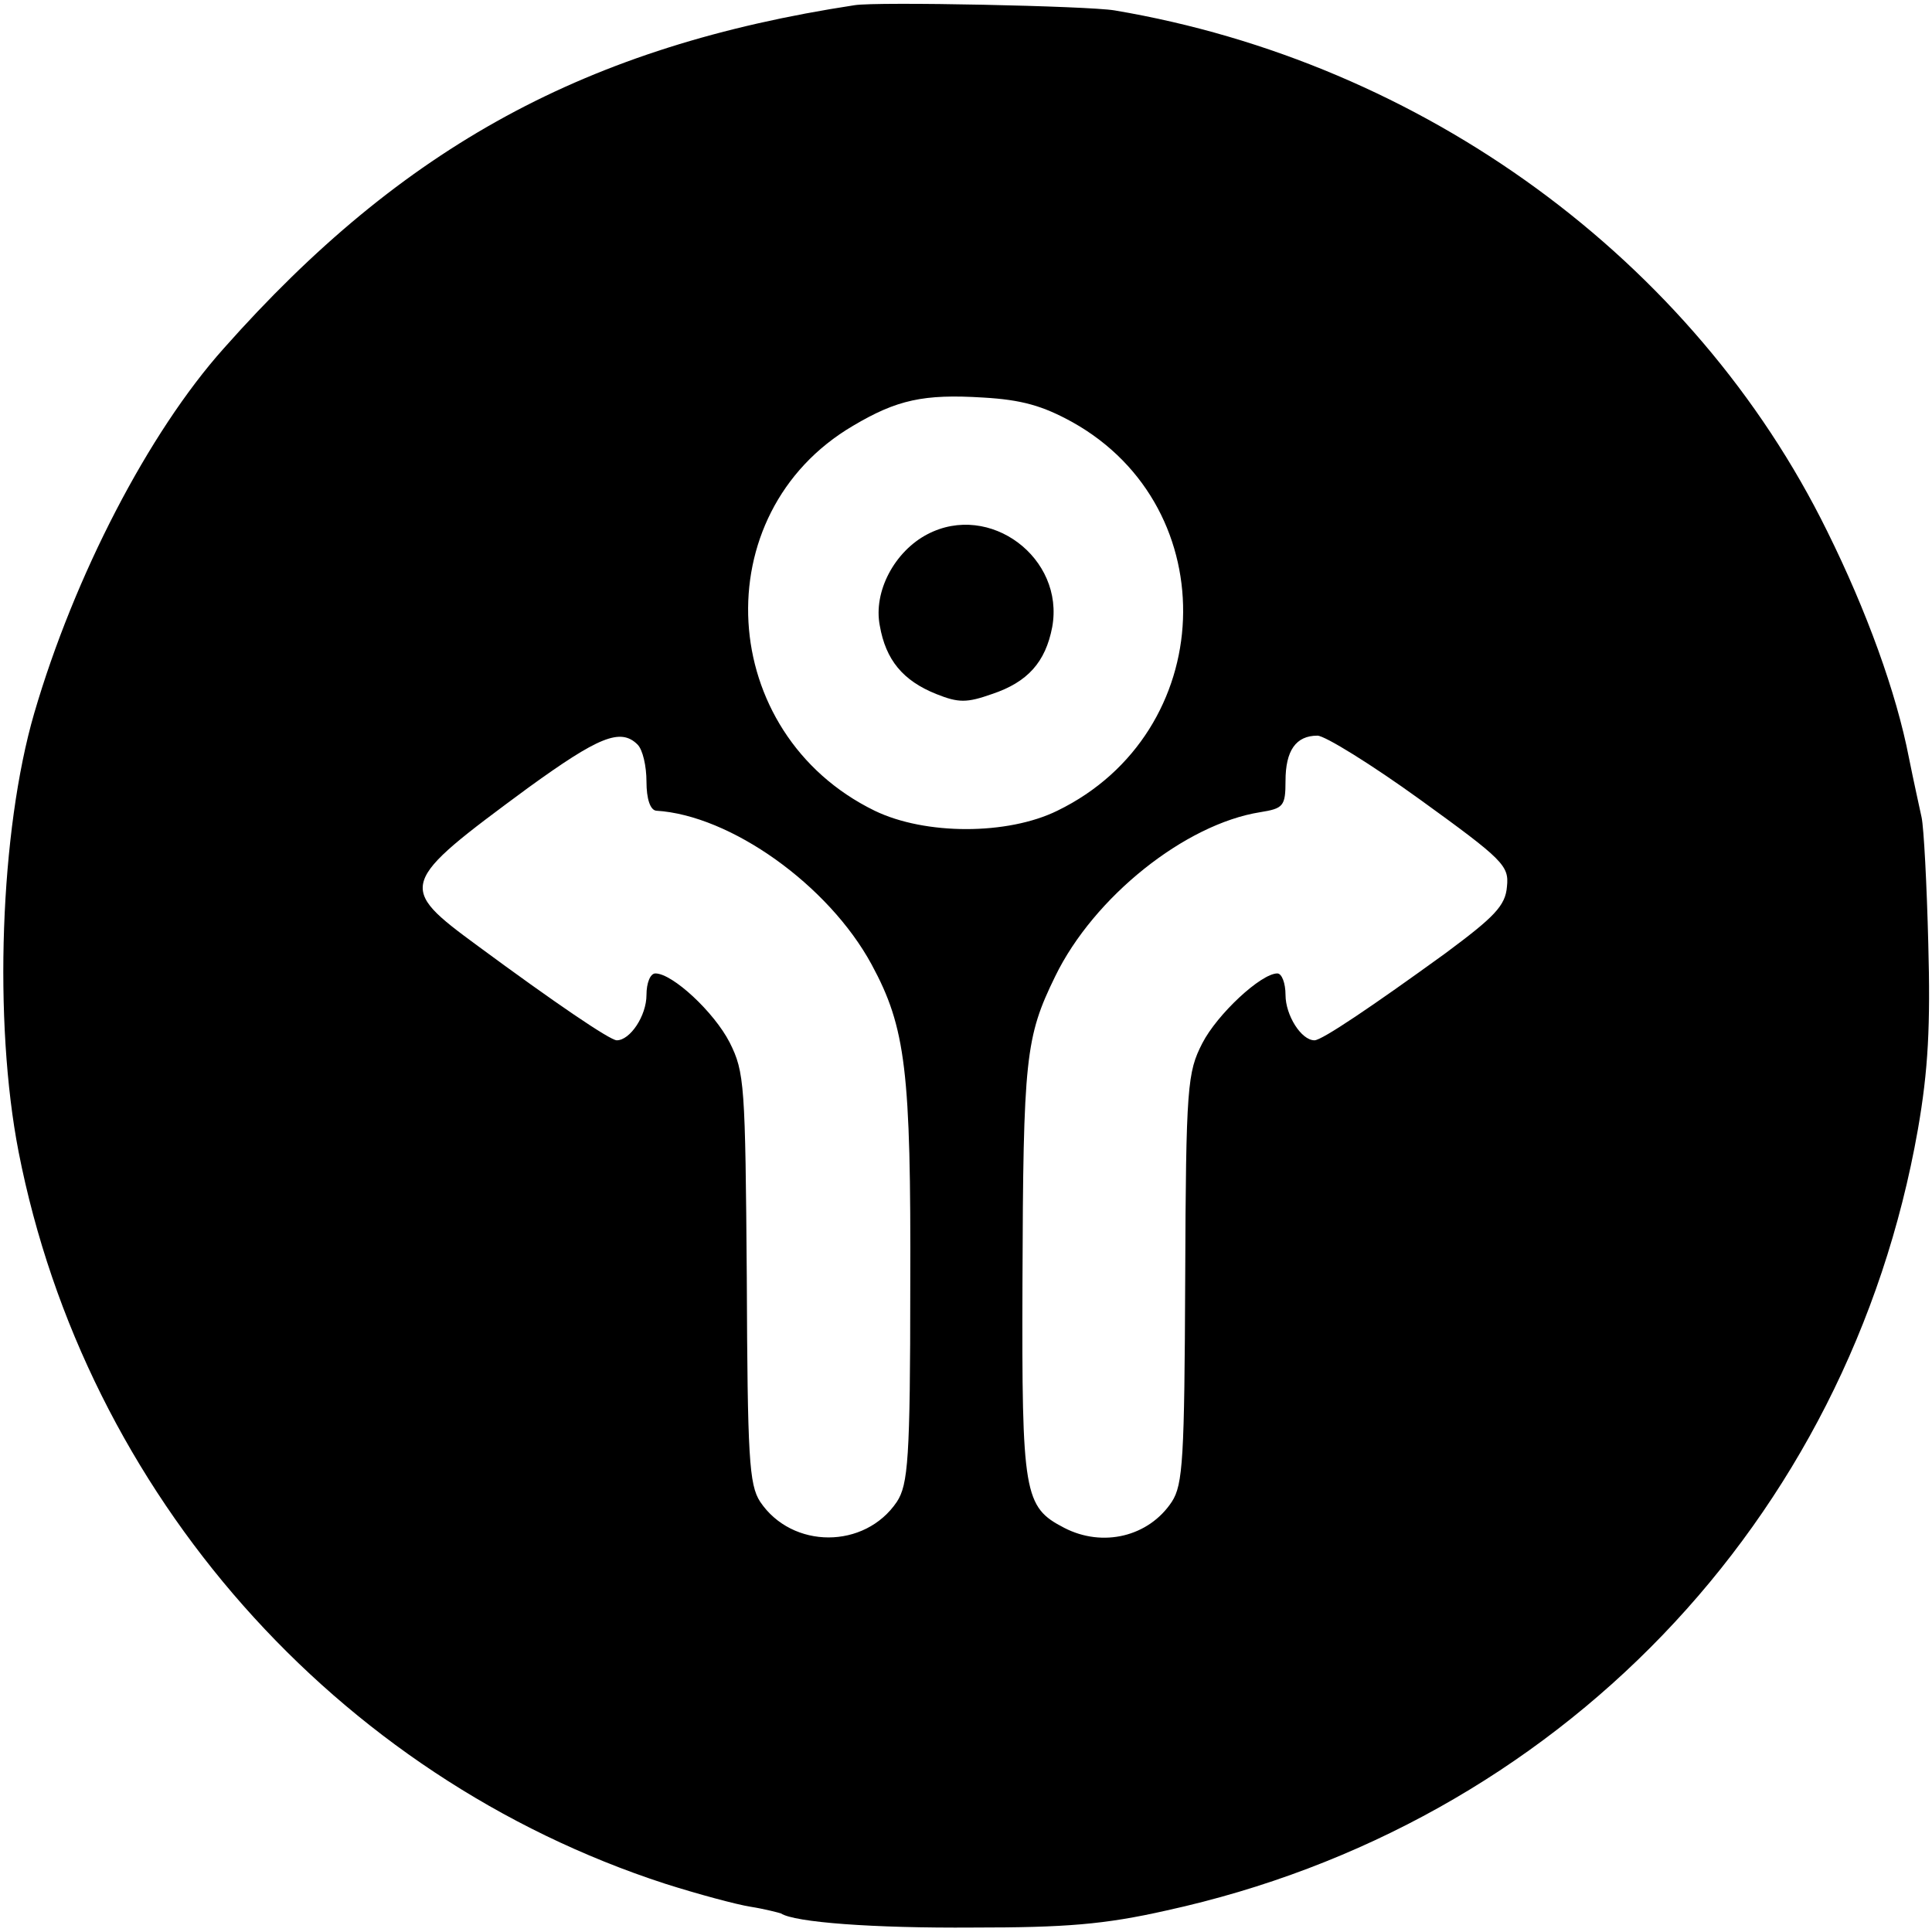 <?xml version="1.0" standalone="no"?>
<!DOCTYPE svg PUBLIC "-//W3C//DTD SVG 20010904//EN"
 "http://www.w3.org/TR/2001/REC-SVG-20010904/DTD/svg10.dtd">
<svg version="1.0" xmlns="http://www.w3.org/2000/svg"
 width="260pt" height="260pt" viewBox="0 0 260 260"
 preserveAspectRatio="xMidYMid meet">
<g transform="translate(0,260) scale(0.1,-0.1)"
fill="#000000" stroke="none">
<path d="M1150 2593 c-360 -55 -607 -189 -849 -462 -101 -113 -201 -306 -255
-491 -46 -158 -55 -415 -21 -590 90 -460 427 -841 870 -985 44 -14 96 -28 115
-31 19 -3 38 -8 41 -9 18 -12 124 -20 259 -19 124 0 176 4 260 23 525 115 918
523 1011 1051 14 80 17 140 14 250 -2 80 -6 156 -9 170 -3 14 -11 50 -17 80
-17 88 -57 198 -110 305 -180 366 -544 631 -959 701 -35 6 -320 12 -350 7z
m293 -561 c208 -116 196 -418 -20 -523 -67 -33 -178 -33 -246 0 -213 104 -230
400 -29 518 59 35 95 43 175 38 52 -3 80 -11 120 -33z m-585 -434 c7 -7 12
-29 12 -50 0 -23 5 -38 13 -39 100 -6 232 -100 290 -207 46 -85 53 -143 52
-432 0 -234 -3 -268 -18 -291 -43 -64 -141 -64 -184 0 -15 23 -17 60 -18 301
-2 261 -3 277 -23 317 -21 41 -77 93 -100 93 -7 0 -12 -13 -12 -29 0 -28 -22
-61 -40 -61 -9 0 -84 51 -187 127 -109 80 -107 84 68 213 94 68 124 81 147 58z
m1053 -74 c112 -81 120 -89 117 -117 -2 -26 -17 -41 -83 -90 -98 -71 -166
-117 -176 -117 -18 0 -39 34 -39 61 0 16 -5 29 -11 29 -22 0 -81 -55 -101 -94
-20 -39 -22 -57 -23 -316 -1 -243 -3 -278 -18 -301 -31 -47 -93 -62 -145 -35
-54 28 -57 45 -56 330 1 303 4 330 44 412 52 107 175 205 276 221 31 5 34 8
34 42 0 41 14 61 43 61 10 0 73 -39 138 -86z"/>
<path d="M1248 1881 c-44 -23 -73 -77 -64 -123 8 -46 31 -74 76 -92 30 -12 41
-12 75 0 48 16 72 43 81 90 17 93 -84 169 -168 125z"/>
</g>
</svg>
